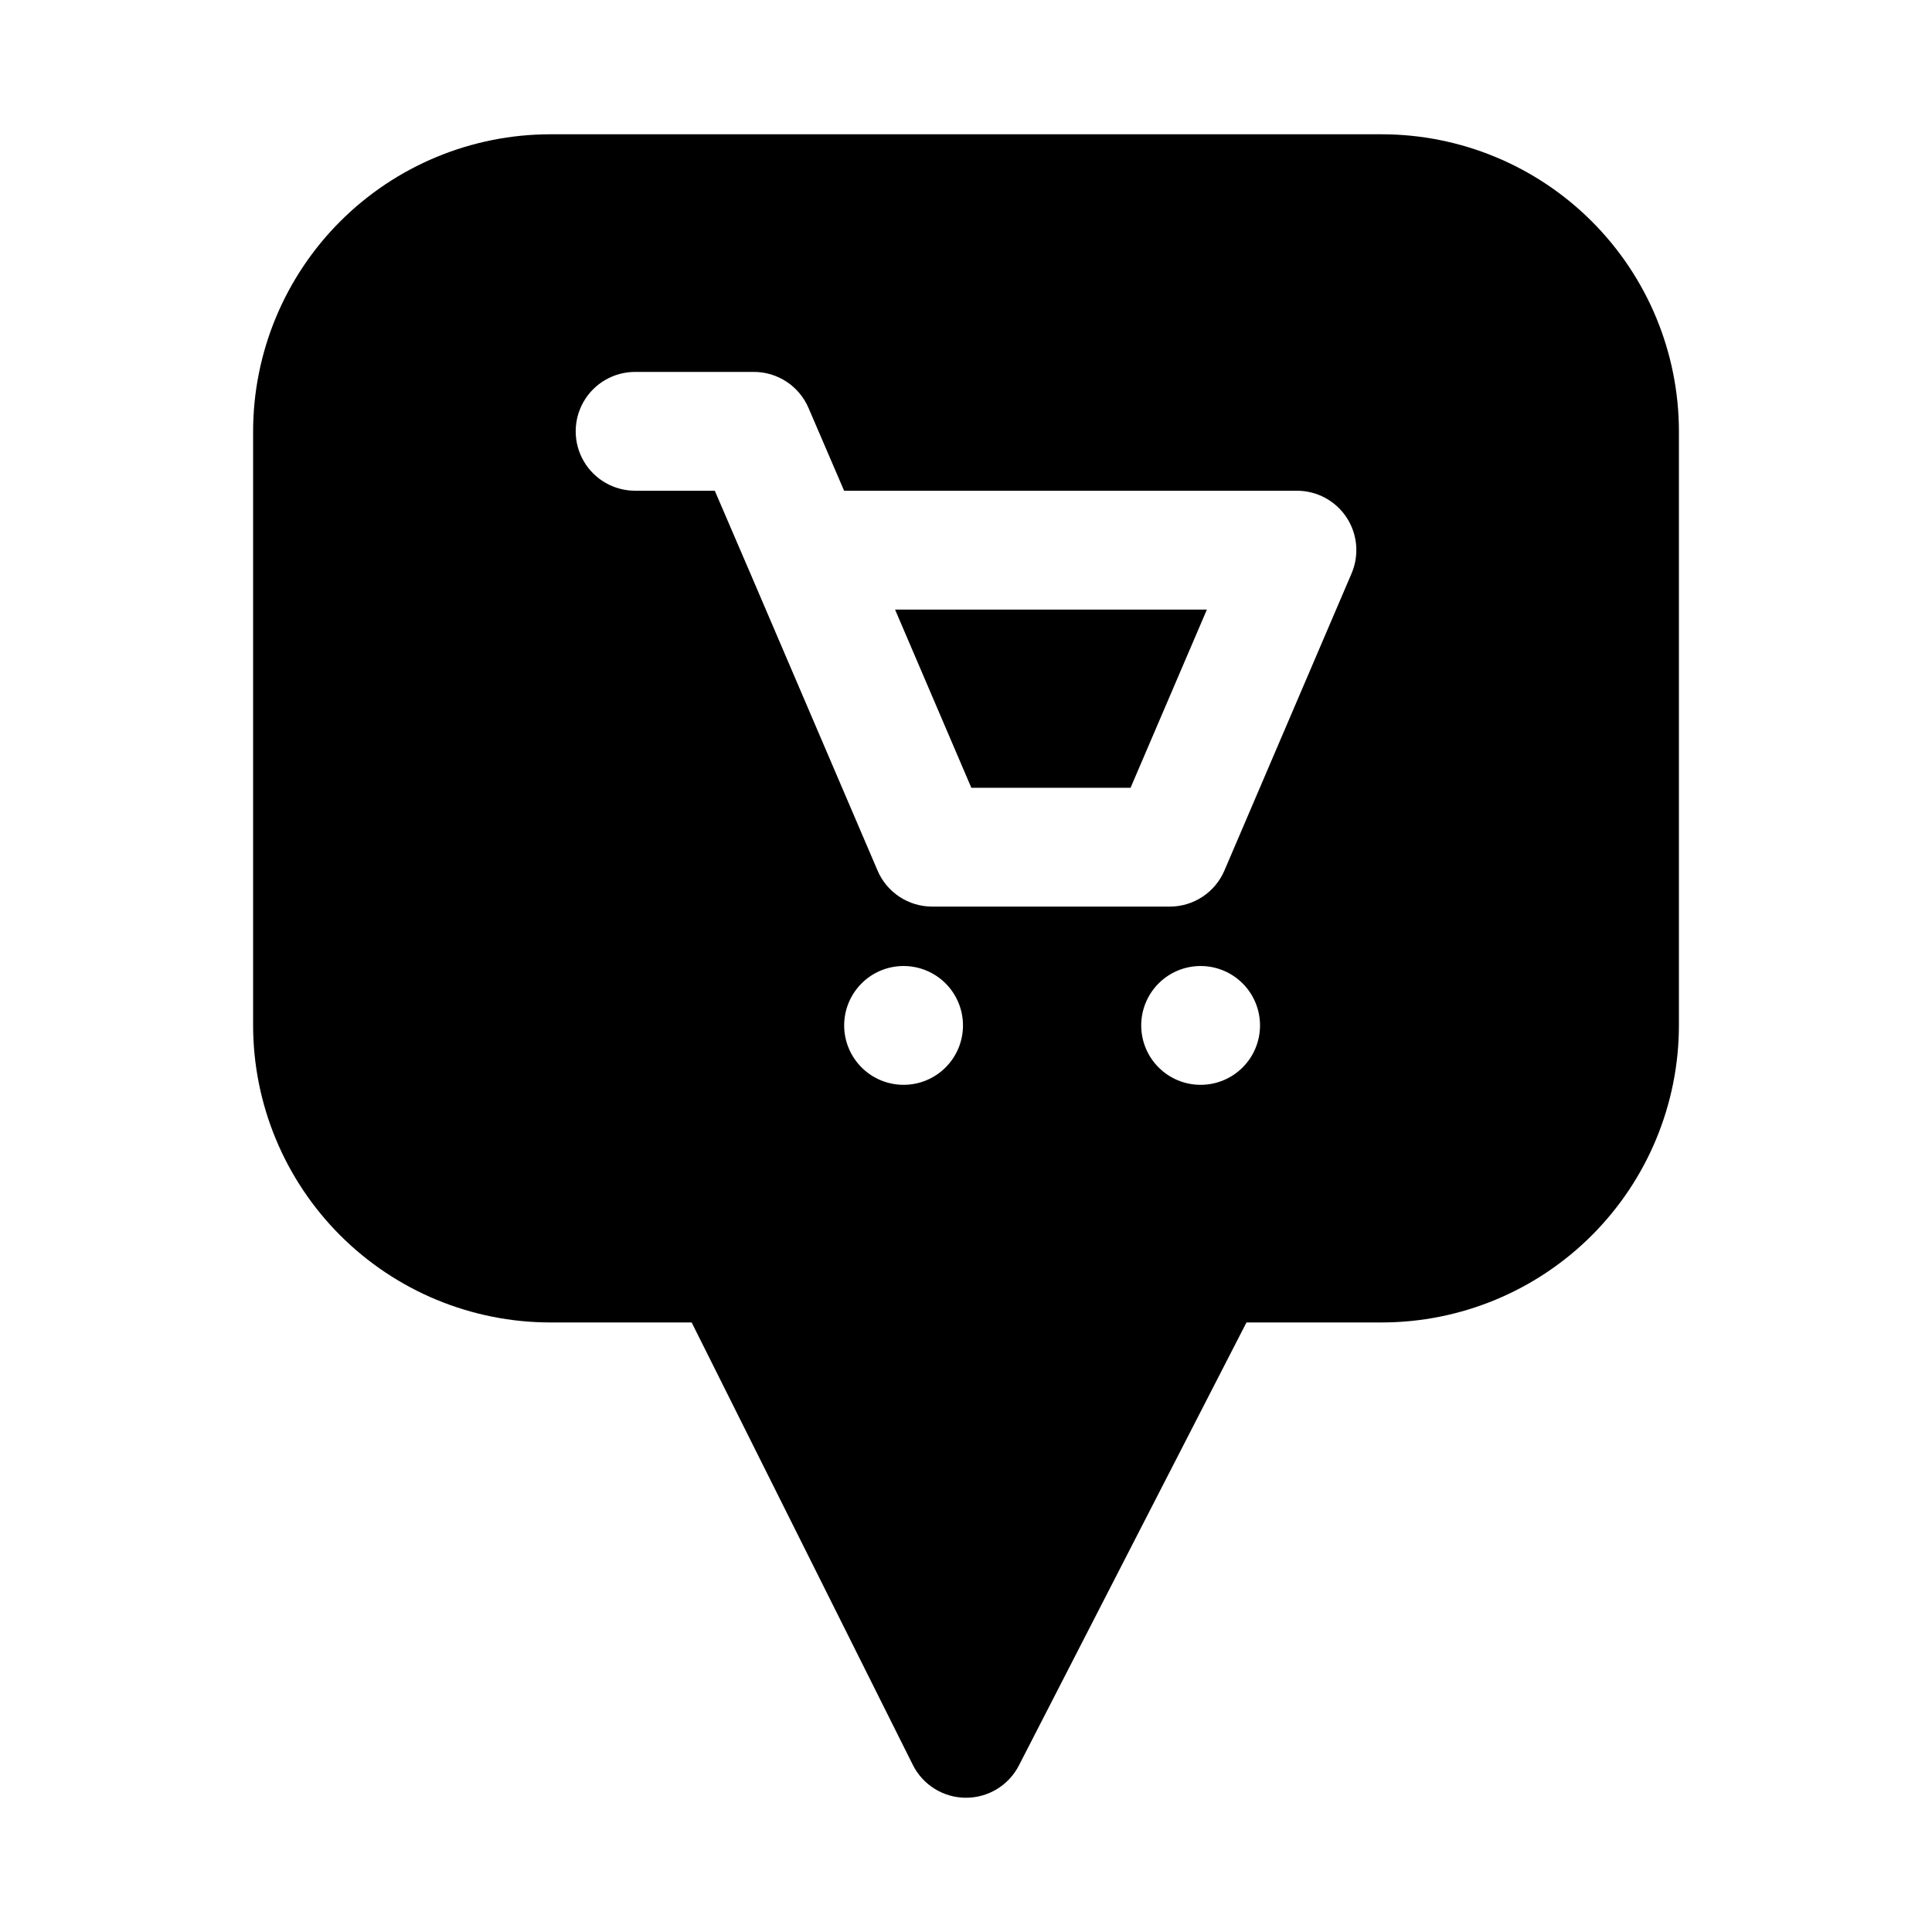 <?xml version="1.0" encoding="UTF-8"?>
<!-- Uploaded to: SVG Repo, www.svgrepo.com, Generator: SVG Repo Mixer Tools -->
<svg fill="#000000" width="800px" height="800px" version="1.1" viewBox="144 144 512 512" xmlns="http://www.w3.org/2000/svg">
 <path d="m381.2 305.54h82.641l-20.23 47.23h-42.195zm207.73-47.234v157.44c-0.023 20.871-8.324 40.879-23.082 55.637-14.758 14.758-34.766 23.059-55.637 23.082h-35.883l-60.312 117.41c-1.324 2.574-3.332 4.734-5.805 6.242-2.473 1.512-5.312 2.309-8.207 2.305h-0.098c-2.906-0.016-5.758-0.836-8.227-2.375-2.473-1.535-4.469-3.727-5.769-6.332l-58.613-117.25h-37.504c-20.867-0.023-40.879-8.324-55.637-23.082-14.754-14.758-23.059-34.766-23.082-55.637v-157.44c0.023-20.867 8.328-40.879 23.082-55.633 14.758-14.758 34.77-23.062 55.637-23.086h220.42c20.871 0.023 40.879 8.328 55.637 23.086 14.758 14.754 23.059 34.766 23.082 55.633zm-189.73 157.44c0-4.176-1.66-8.18-4.609-11.133-2.953-2.953-6.957-4.609-11.133-4.609h-0.16c-4.164 0.039-8.145 1.73-11.066 4.703-2.922 2.969-4.547 6.977-4.519 11.145 0.027 4.164 1.707 8.152 4.668 11.082 2.961 2.93 6.961 4.57 11.129 4.555 4.164-0.012 8.156-1.676 11.098-4.629 2.941-2.949 4.594-6.945 4.594-11.113zm78.719 0c0-4.176-1.656-8.18-4.609-11.133-2.953-2.953-6.957-4.609-11.133-4.609h-0.156c-4.168 0.039-8.148 1.73-11.07 4.703-2.922 2.969-4.547 6.977-4.516 11.145 0.027 4.164 1.703 8.152 4.664 11.082 2.961 2.93 6.965 4.57 11.129 4.555 4.168-0.012 8.16-1.676 11.102-4.629 2.941-2.949 4.59-6.945 4.59-11.113zm22.922-134.63h0.004c-2.918-4.414-7.856-7.07-13.148-7.066h-120l-9.445-21.965c-1.215-2.824-3.231-5.234-5.801-6.926-2.57-1.691-5.578-2.598-8.652-2.598h-31.488c-5.625 0-10.824 3-13.637 7.871-2.812 4.871-2.812 10.875 0 15.746 2.812 4.871 8.012 7.871 13.637 7.871h21.113l9.305 21.633 0.27 0.629 33.566 78.406h-0.004c1.215 2.832 3.234 5.242 5.805 6.938 2.57 1.699 5.586 2.602 8.664 2.602h62.977c3.082 0 6.094-0.902 8.664-2.602 2.574-1.695 4.59-4.106 5.805-6.938l33.691-78.719v-0.004c2.09-4.863 1.594-10.457-1.32-14.879z"/>
</svg>